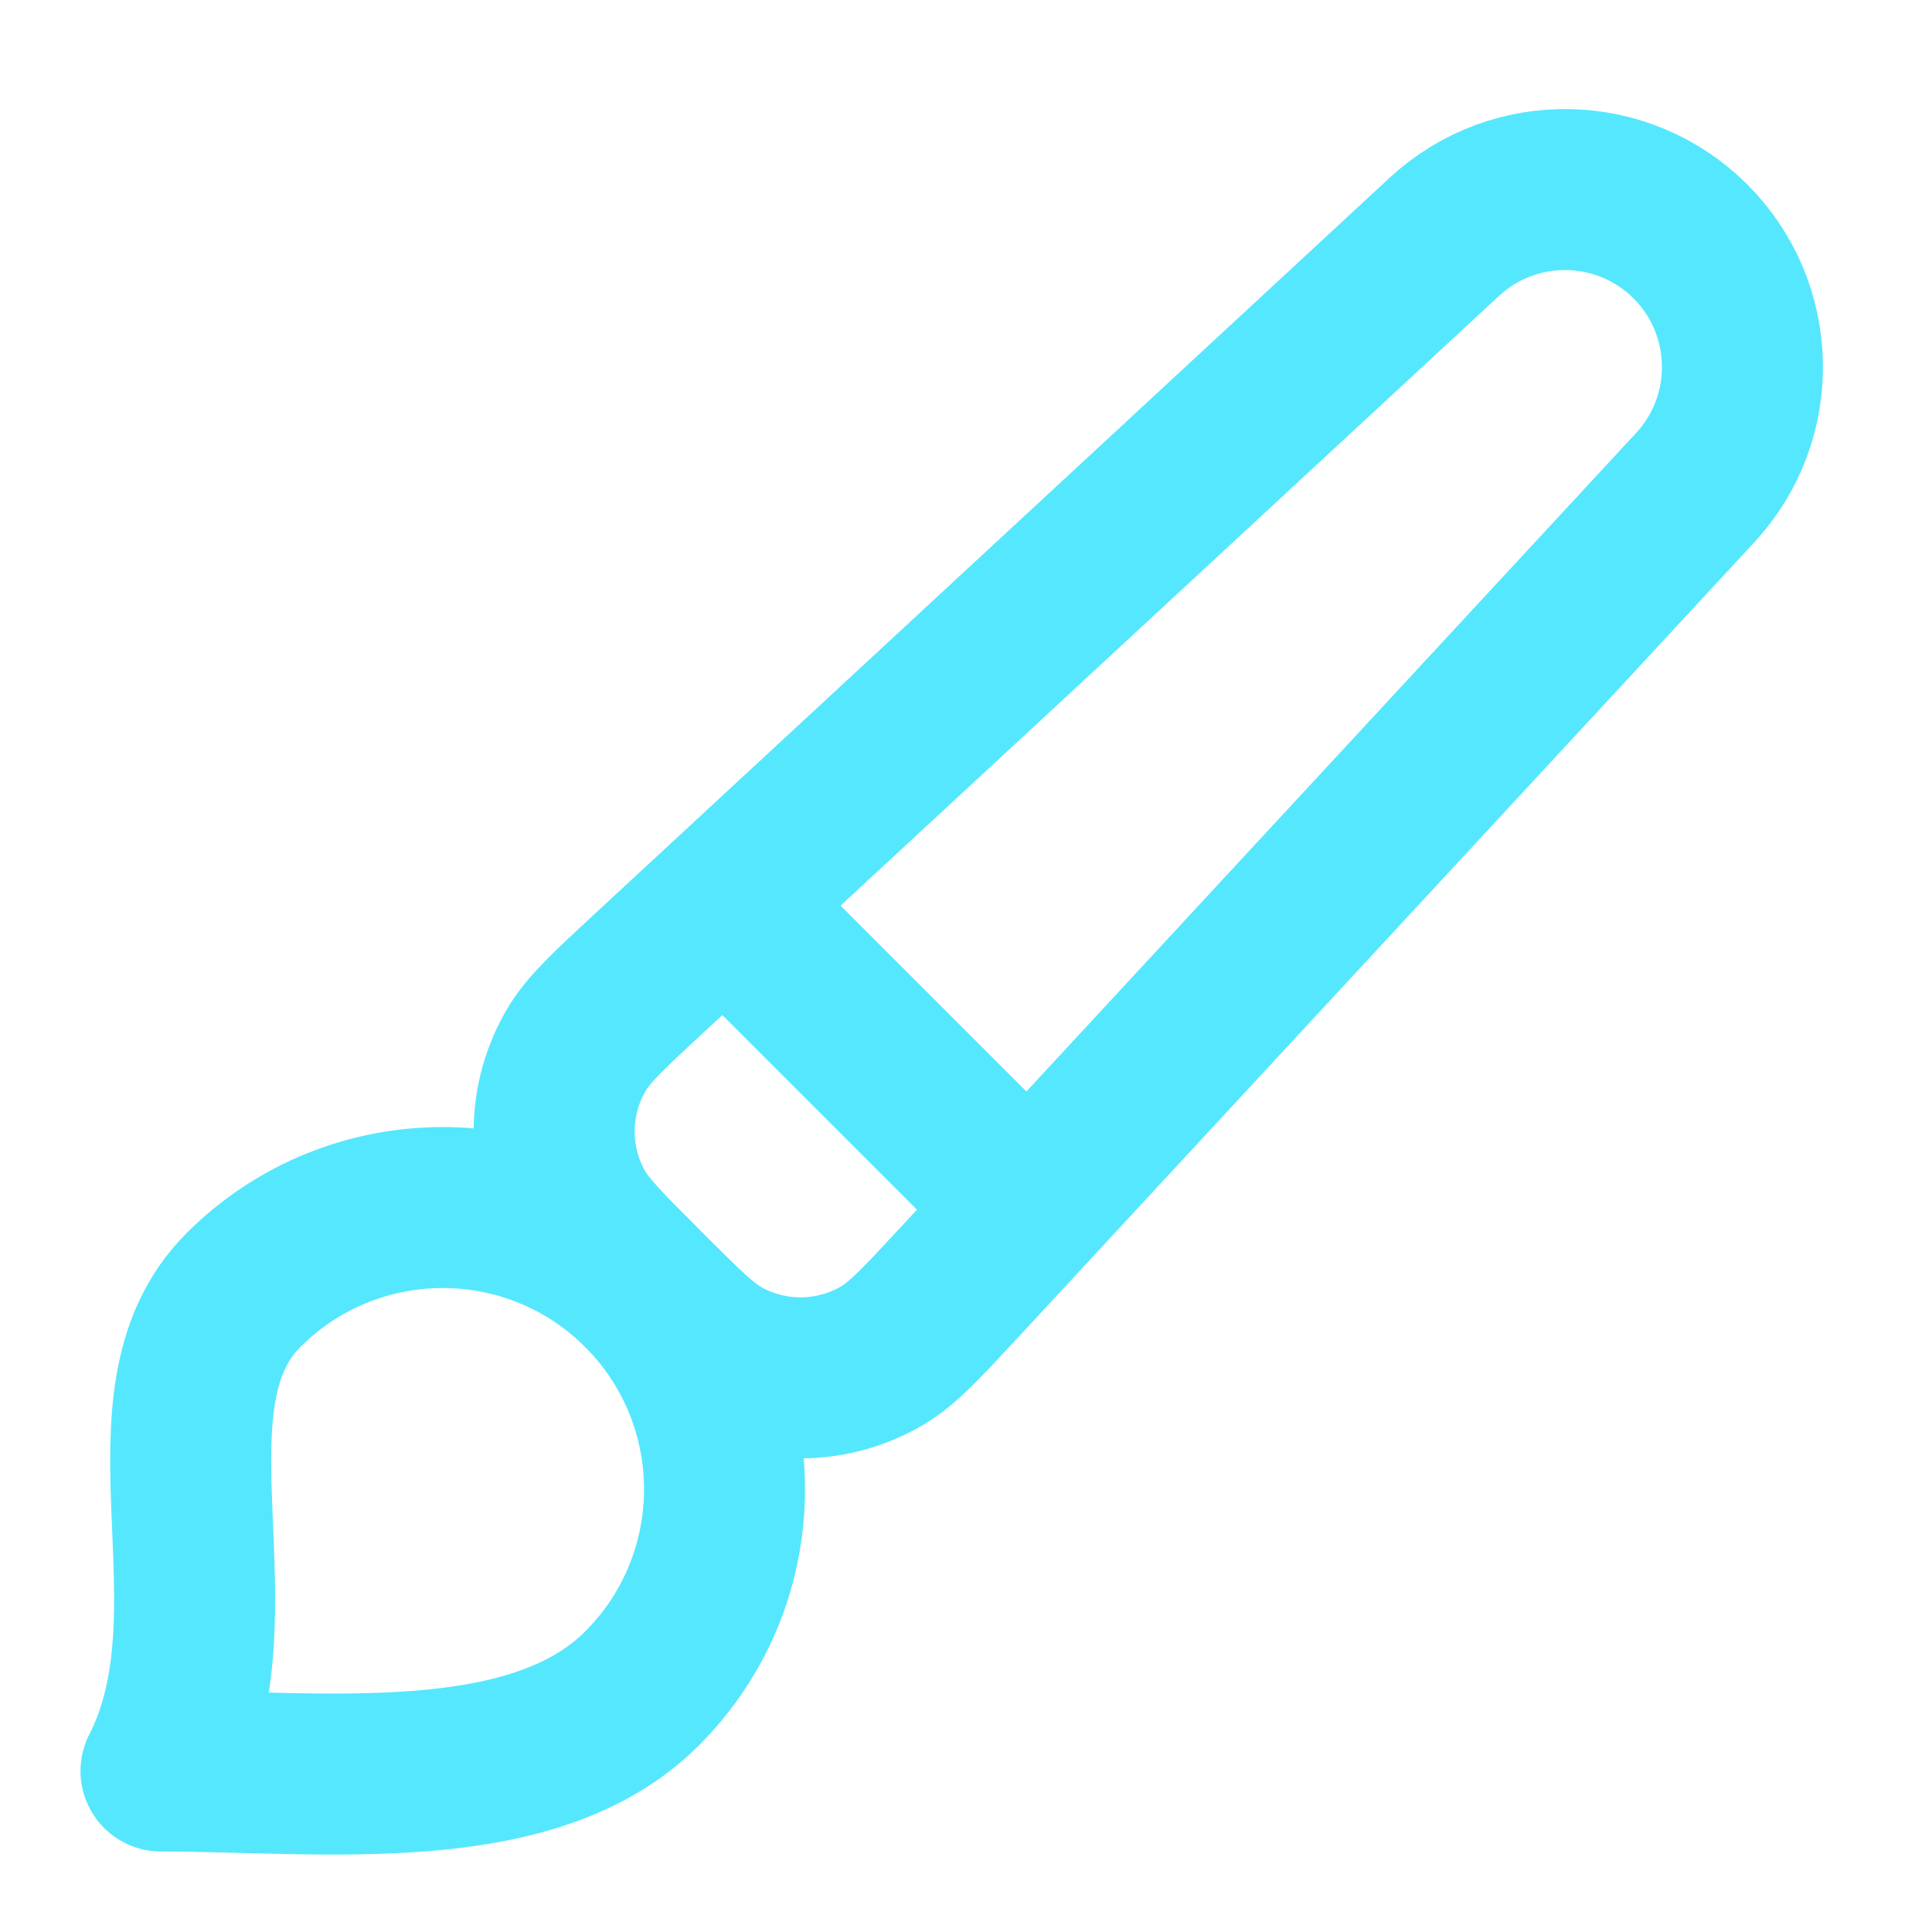 <?xml version="1.0" encoding="UTF-8"?>
<svg xmlns="http://www.w3.org/2000/svg" width="800px" height="800px" viewBox="0 0 24 24" fill="none">
  <g id="SVGRepo_bgCarrier" stroke-width="0"></g>
  <g id="SVGRepo_tracerCarrier" stroke-linecap="round" stroke-linejoin="round"></g>
  <g id="SVGRepo_iconCarrier">
    <path d="M9 11.222L12.778 15M7.975 20.975C6.608 22.342 4 22 2 22C3.025 20 1.658 17.392 3.025 16.025C4.392 14.659 6.608 14.659 7.975 16.025C9.342 17.392 9.342 19.608 7.975 20.975ZM11.922 15.925L21.059 6.057C21.863 5.188 21.837 3.838 21 3C20.162 2.163 18.813 2.137 17.943 2.941L8.075 12.079C7.565 12.551 7.31 12.787 7.162 13.039C6.805 13.642 6.791 14.389 7.124 15.006C7.263 15.263 7.509 15.509 8 16C8.491 16.492 8.737 16.737 8.994 16.876C9.611 17.209 10.358 17.195 10.962 16.838C11.213 16.69 11.449 16.435 11.922 15.925Z" stroke="#55e7fe" stroke-width="2" stroke-linecap="round" stroke-linejoin="round"></path>
  </g>
</svg>
